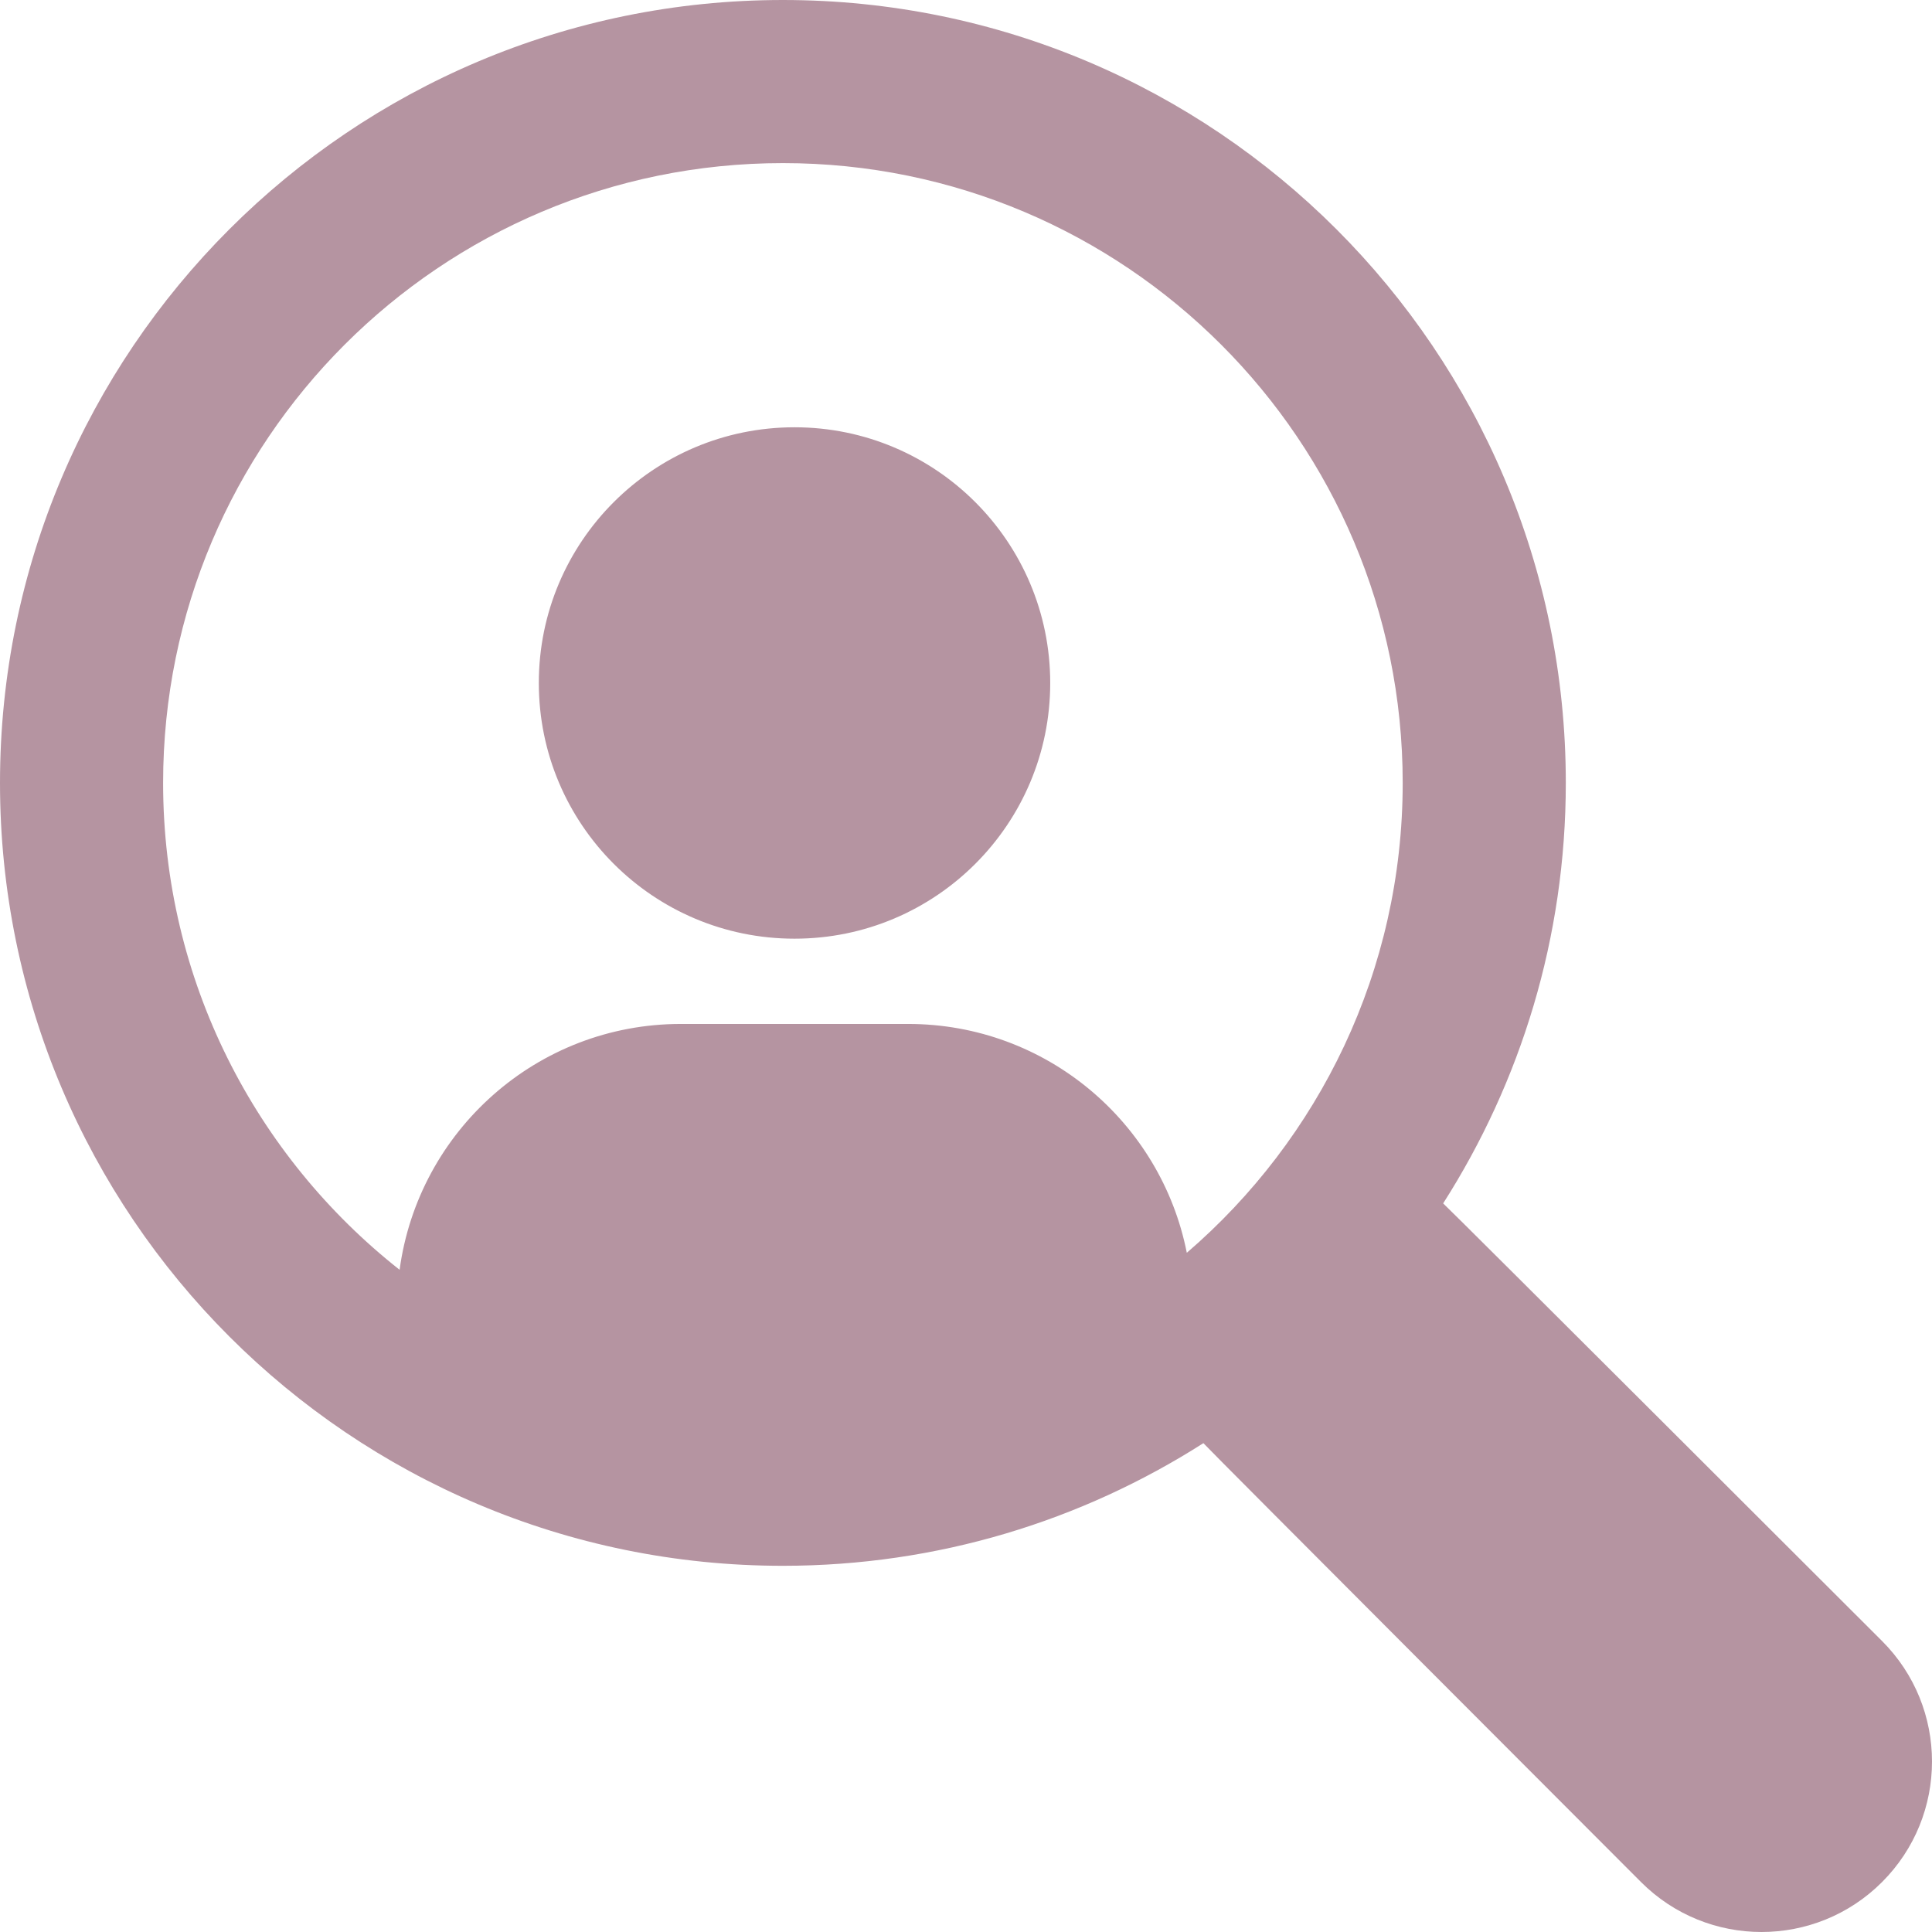 <?xml version="1.0" encoding="iso-8859-1"?>
<!DOCTYPE svg PUBLIC "-//W3C//DTD SVG 1.1//EN" "http://www.w3.org/Graphics/SVG/1.1/DTD/svg11.dtd">
<svg xmlns="http://www.w3.org/2000/svg" xmlns:xlink="http://www.w3.org/1999/xlink" version="1.1" id="Capa_1" x="0px" y="0px" width="30" height="30" viewBox="0 0 462.406 462.406" style="enable-background:new 0 0 462.406 462.406;" xml:space="preserve">
<g>
	<path fill="#b594a1" d="M251.361,163.465c0,33.803-27.396,61.2-61.2,61.2c-33.803,0-61.2-27.397-61.2-61.2s27.397-61.2,61.2-61.2   C223.958,102.265,251.361,129.669,251.361,163.465z M450.453,450.453c-7.963,7.969-18.408,11.953-28.846,11.953   c-10.439,0-20.883-3.984-28.846-11.953c0,0-103.918-104.027-104.74-105.047c-29.078,18.557-63.587,29.355-100.641,29.355   C83.892,374.762,0,290.869,0,187.381C0,83.892,83.898,0,187.381,0s187.381,83.892,187.381,187.38   c0,37.053-10.799,71.563-29.355,100.641c1.02,0.814,105.047,104.74,105.047,104.74C466.391,408.688,466.391,434.52,450.453,450.453   z M335.723,187.38c0-81.926-66.416-148.342-148.342-148.342S39.039,105.454,39.039,187.38c0,47.28,22.147,89.366,56.603,116.532   c4.481-33.211,32.872-58.84,67.313-58.84h54.4c33.028,0,60.534,23.555,66.694,54.773   C315.67,272.639,335.723,232.363,335.723,187.38z"/>
</g>
</svg>
